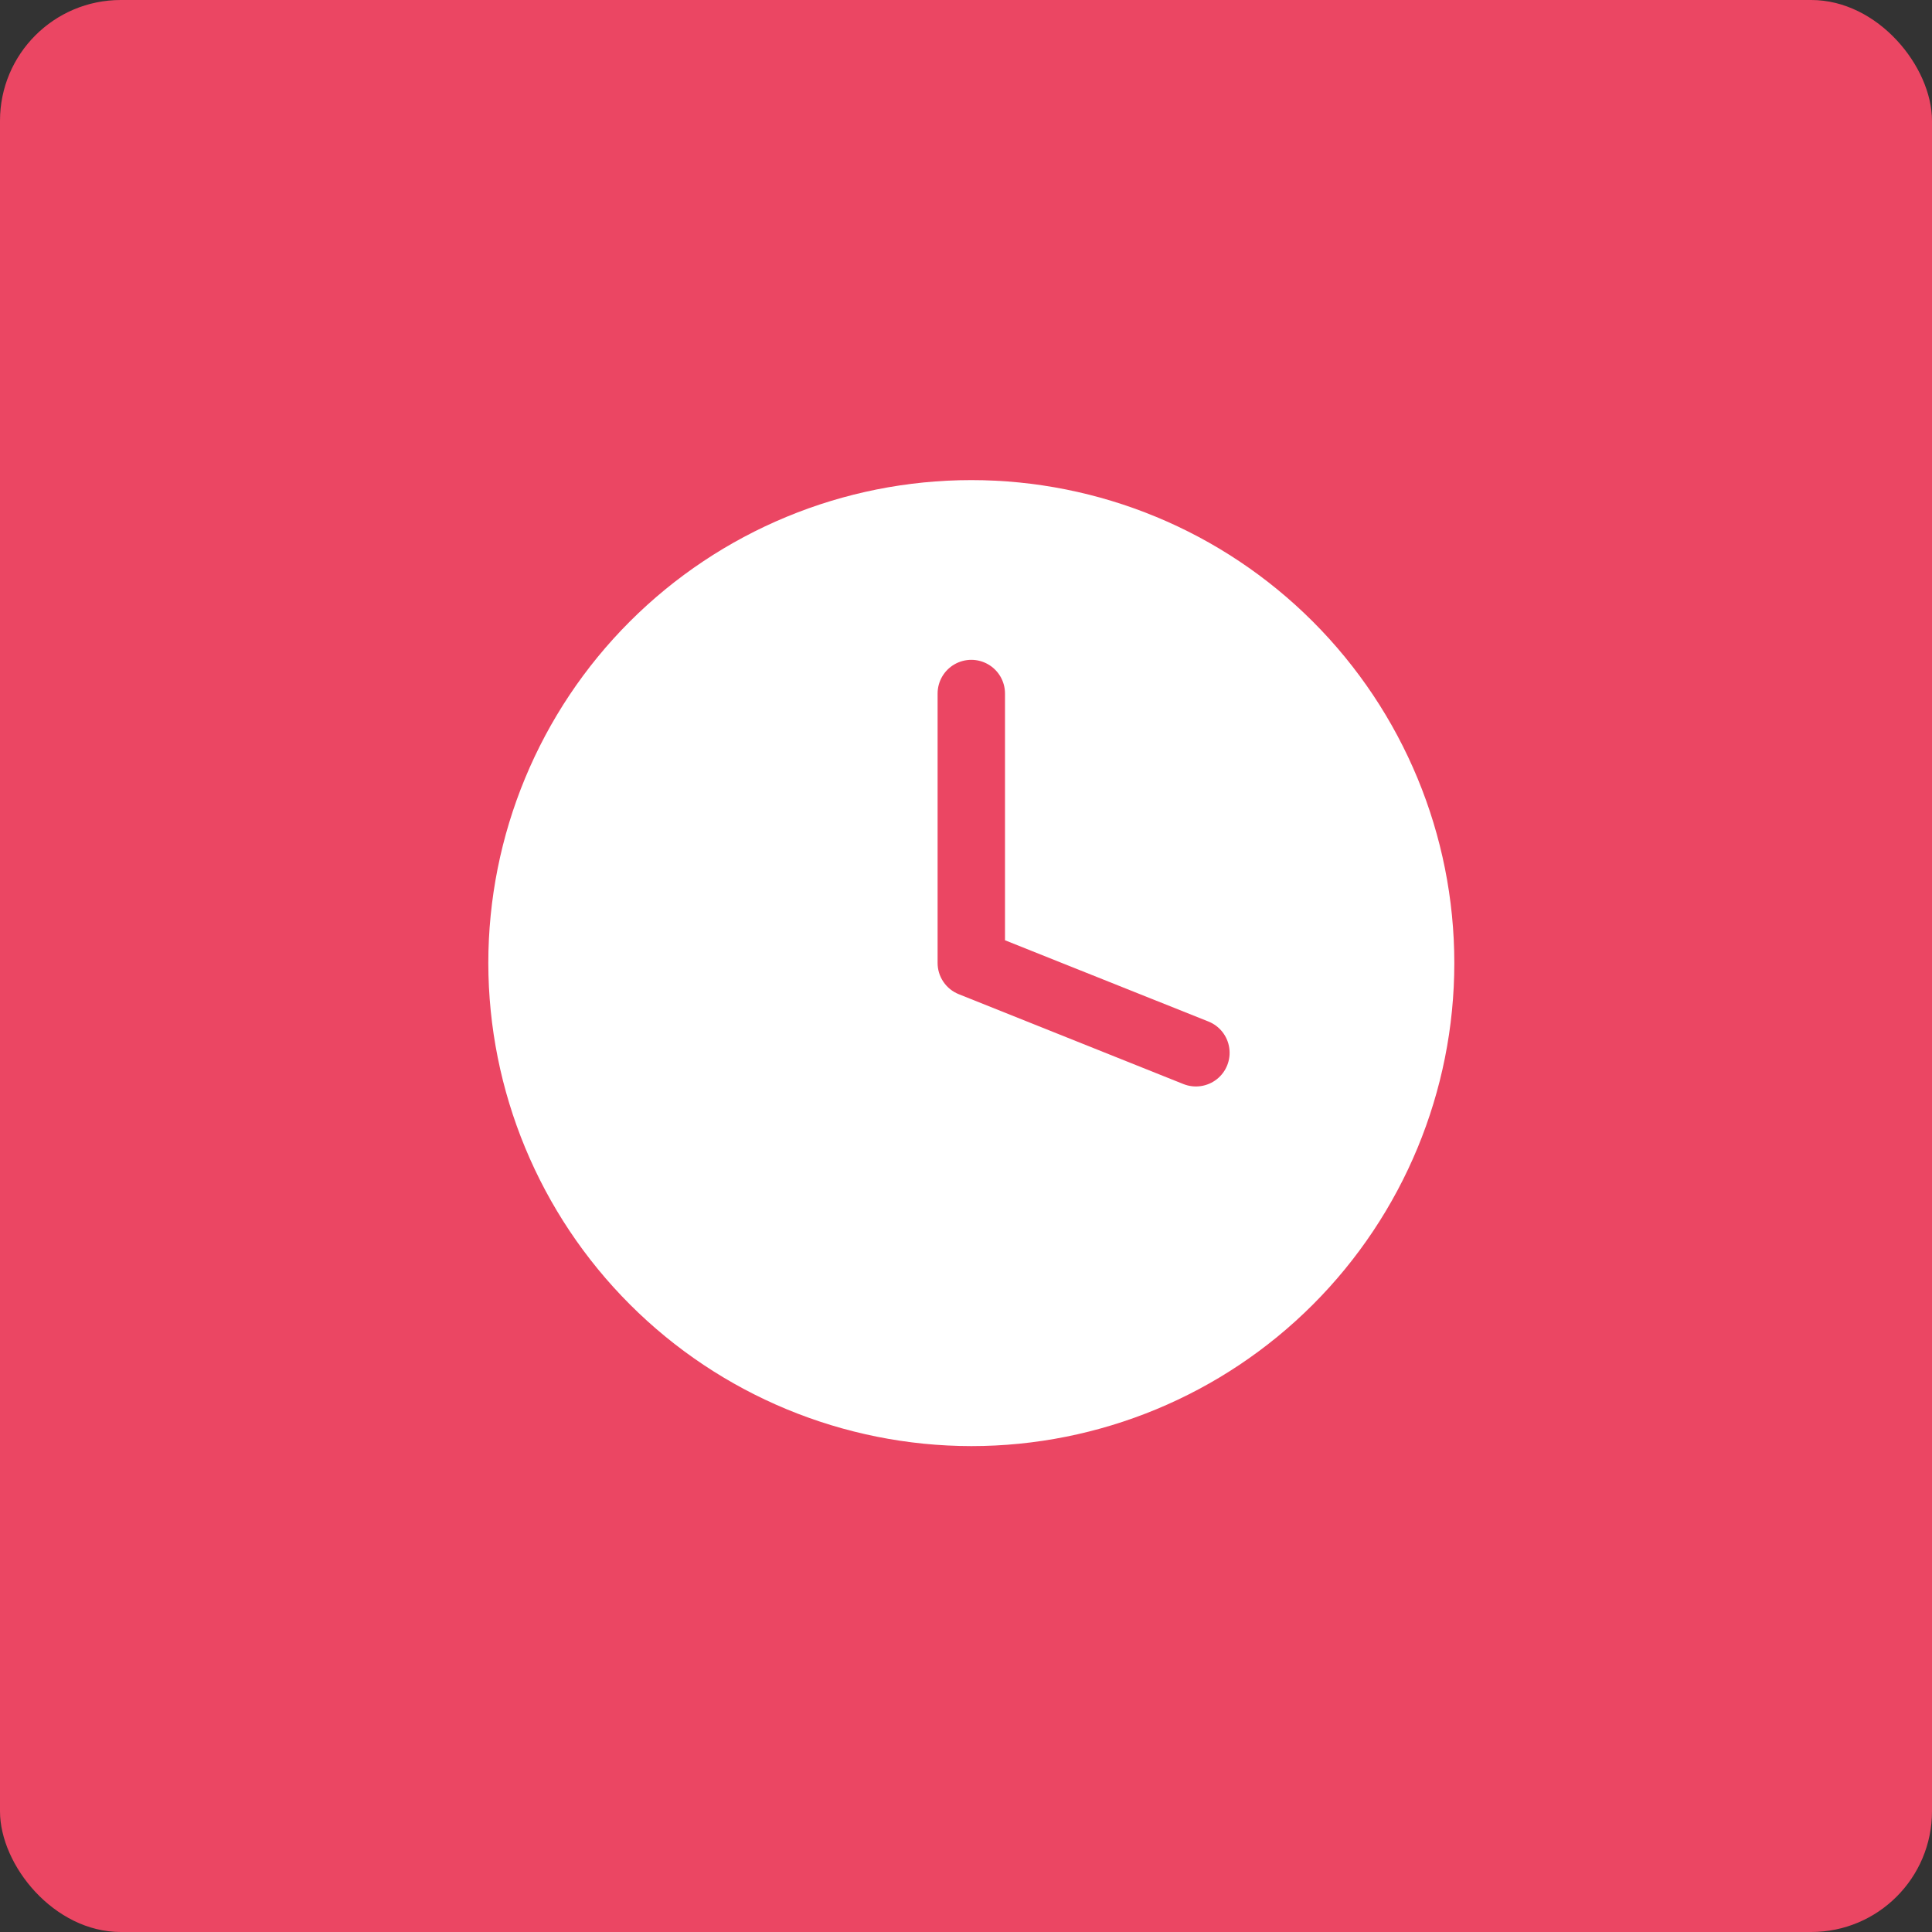 <svg width="80" height="80" viewBox="0 0 80 80" fill="none" xmlns="http://www.w3.org/2000/svg">
<rect x="0" y="0" width="80" height="80" fill="#333333" stroke="none"/>
<rect width="80" height="80" rx="5" fill="#EB4663"/>
<path d="M40.22 59.88C45.524 59.88 50.611 57.773 54.362 54.022C58.112 50.271 60.22 45.184 60.22 39.88C60.22 34.575 58.112 29.489 54.362 25.738C50.611 21.987 45.524 19.88 40.22 19.88C34.915 19.88 29.829 21.987 26.077 25.738C22.327 29.488 20.22 34.575 20.22 39.88C20.226 45.182 22.334 50.266 26.084 54.016C29.833 57.765 34.917 59.874 40.22 59.88L40.22 59.88ZM38.824 28.718C38.824 28.219 39.09 27.758 39.522 27.509C39.954 27.26 40.486 27.26 40.917 27.509C41.349 27.758 41.615 28.219 41.615 28.718V38.935L50.039 42.299C50.502 42.484 50.831 42.901 50.901 43.394C50.973 43.887 50.776 44.381 50.385 44.689C49.993 44.997 49.467 45.073 49.004 44.889L39.702 41.168V41.168C39.442 41.064 39.218 40.885 39.062 40.652C38.905 40.42 38.822 40.146 38.824 39.865L38.824 28.718Z" fill="white"/>
</svg>
